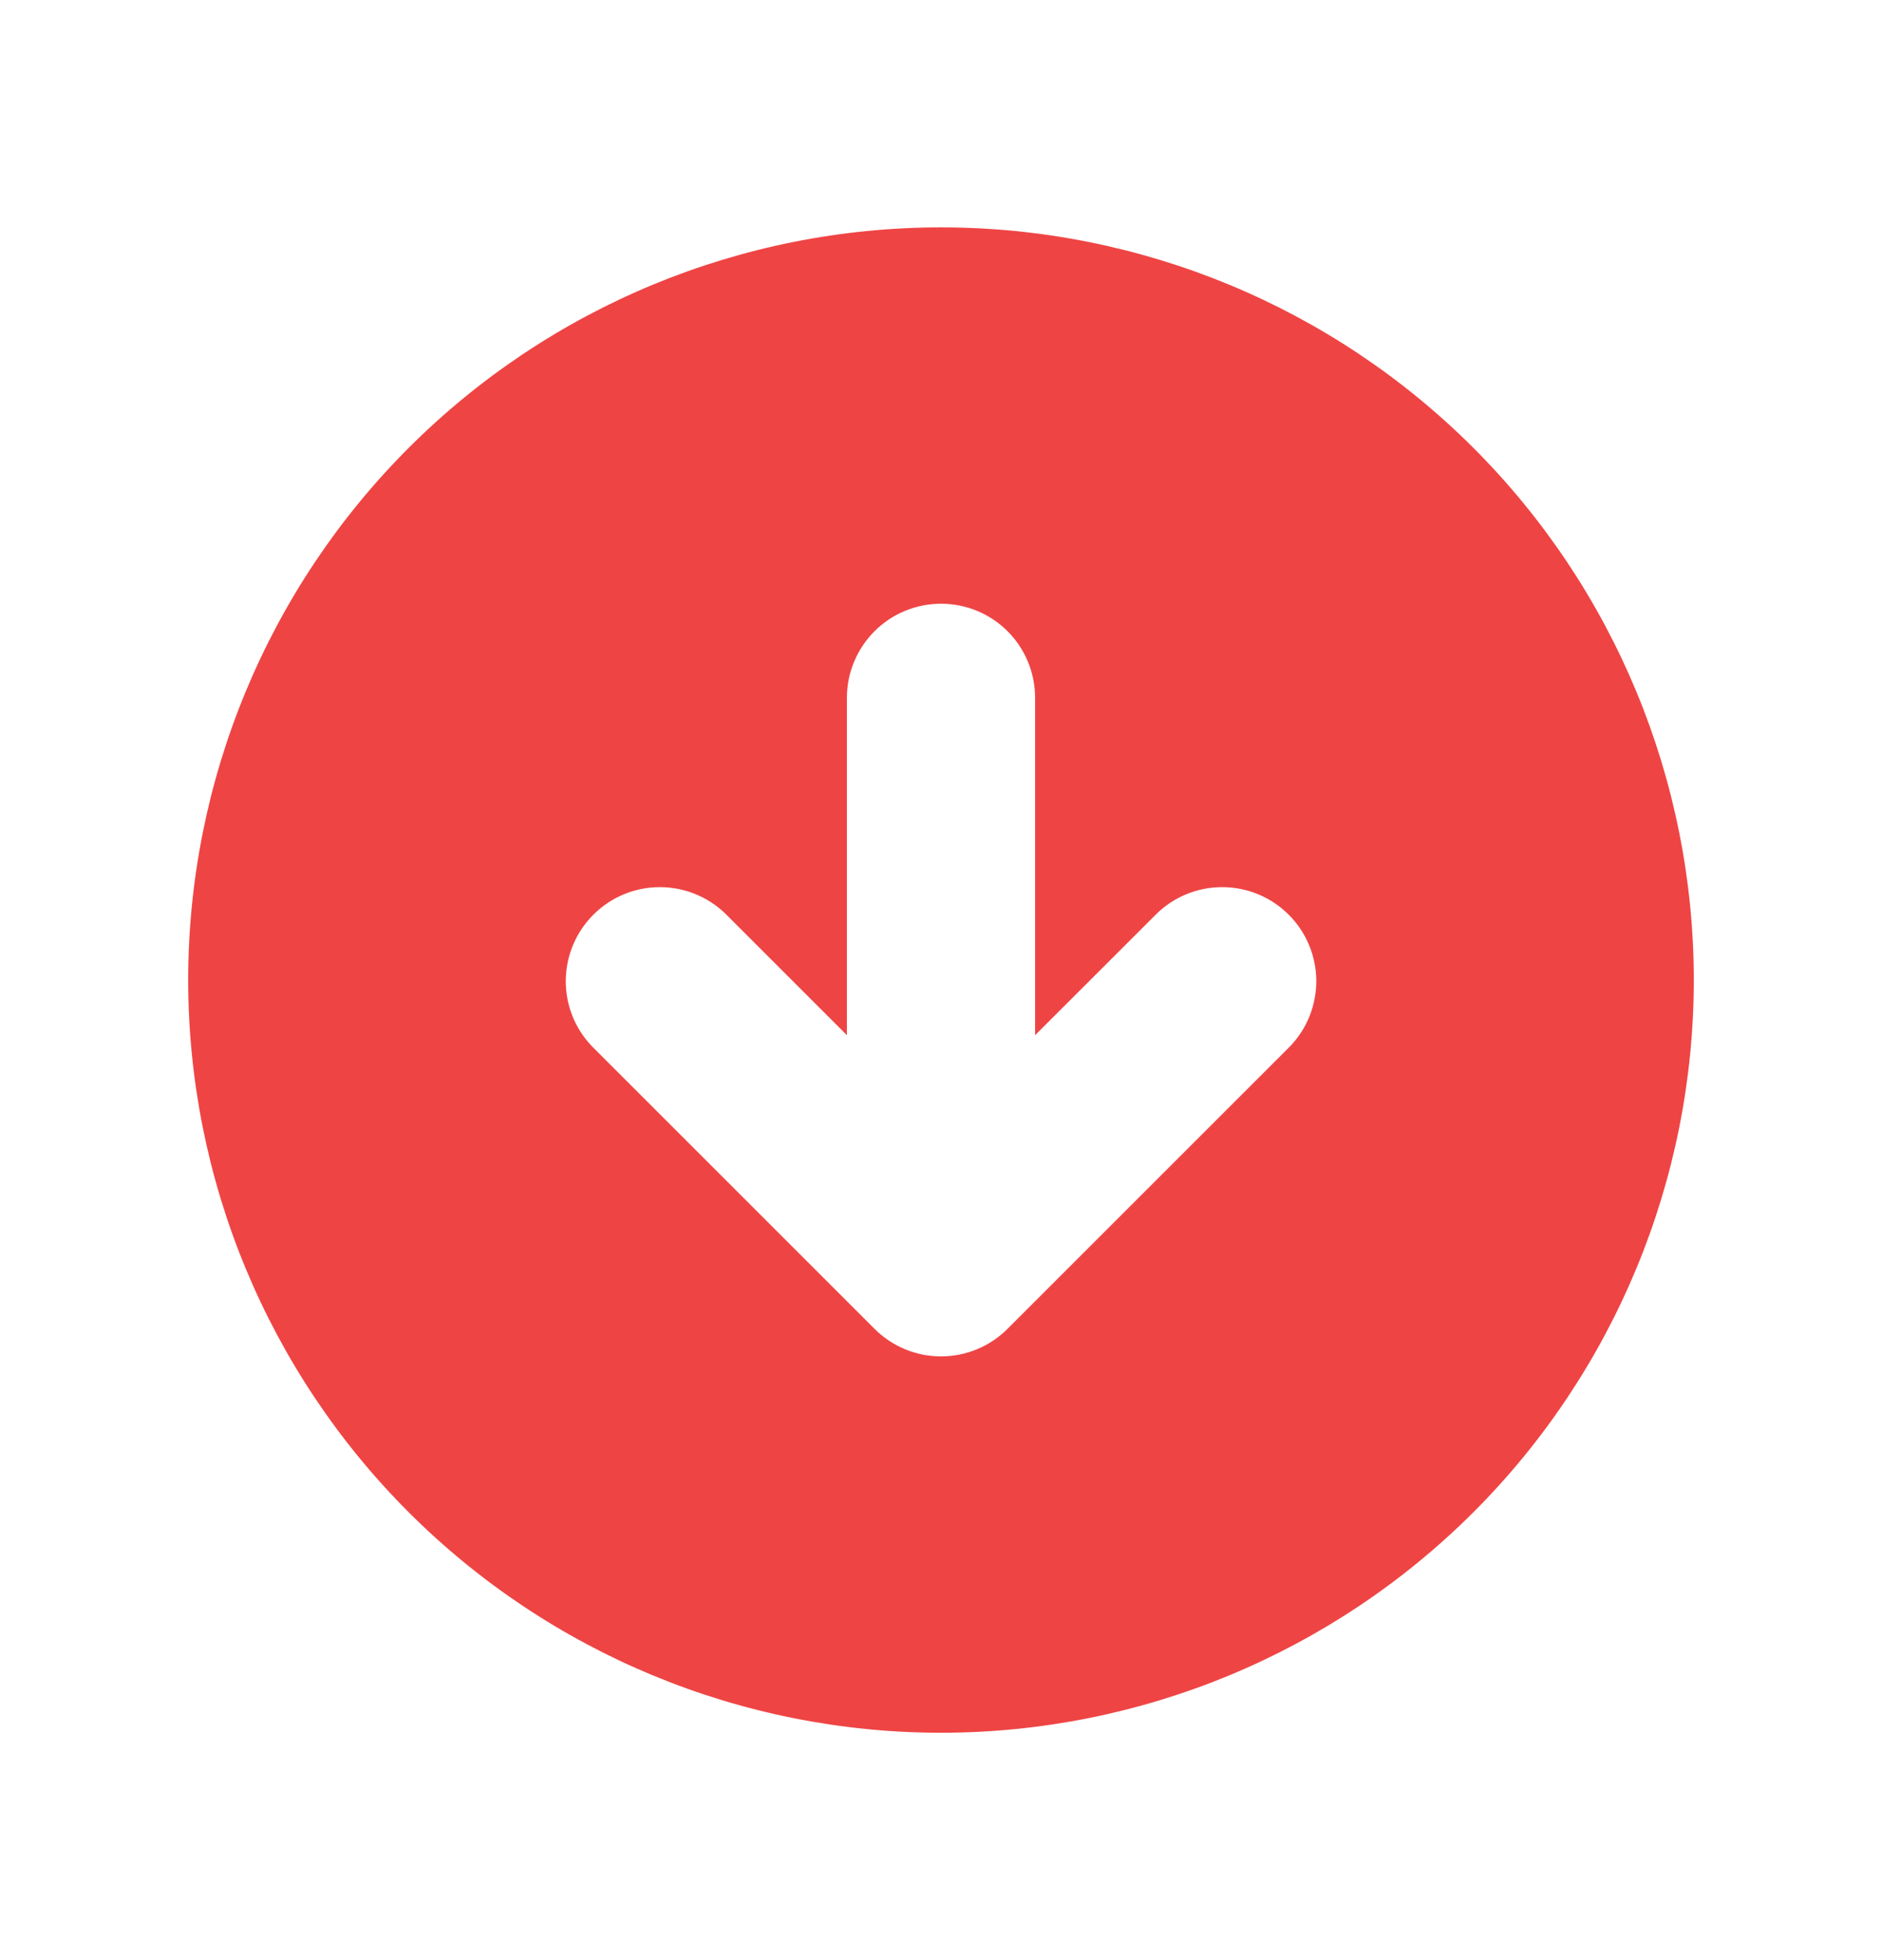 <svg width="24" height="25" viewBox="0 0 24 25" fill="none" xmlns="http://www.w3.org/2000/svg">
<path fill-rule="evenodd" clip-rule="evenodd" d="M12 22.1C14.546 22.1 16.988 21.088 18.789 19.288C20.589 17.488 21.6 15.046 21.6 12.5C21.6 9.954 20.589 7.512 18.789 5.712C16.988 3.911 14.546 2.9 12 2.9C9.454 2.9 7.013 3.911 5.212 5.712C3.412 7.512 2.4 9.954 2.4 12.5C2.4 15.046 3.412 17.488 5.212 19.288C7.013 21.088 9.454 22.1 12 22.1ZM13.2 8.9C13.2 8.582 13.074 8.276 12.849 8.051C12.624 7.826 12.319 7.7 12 7.7C11.682 7.7 11.377 7.826 11.152 8.051C10.927 8.276 10.8 8.582 10.8 8.9V13.203L9.249 11.652C9.022 11.433 8.719 11.312 8.405 11.315C8.09 11.317 7.789 11.444 7.567 11.666C7.344 11.889 7.218 12.19 7.215 12.504C7.212 12.819 7.333 13.122 7.552 13.348L11.152 16.948C11.377 17.173 11.682 17.3 12 17.3C12.319 17.3 12.624 17.173 12.849 16.948L16.449 13.348C16.667 13.122 16.788 12.819 16.786 12.504C16.783 12.19 16.657 11.889 16.434 11.666C16.212 11.444 15.911 11.317 15.596 11.315C15.281 11.312 14.978 11.433 14.752 11.652L13.2 13.203V8.9Z" fill="#EF4444"/>
</svg>
